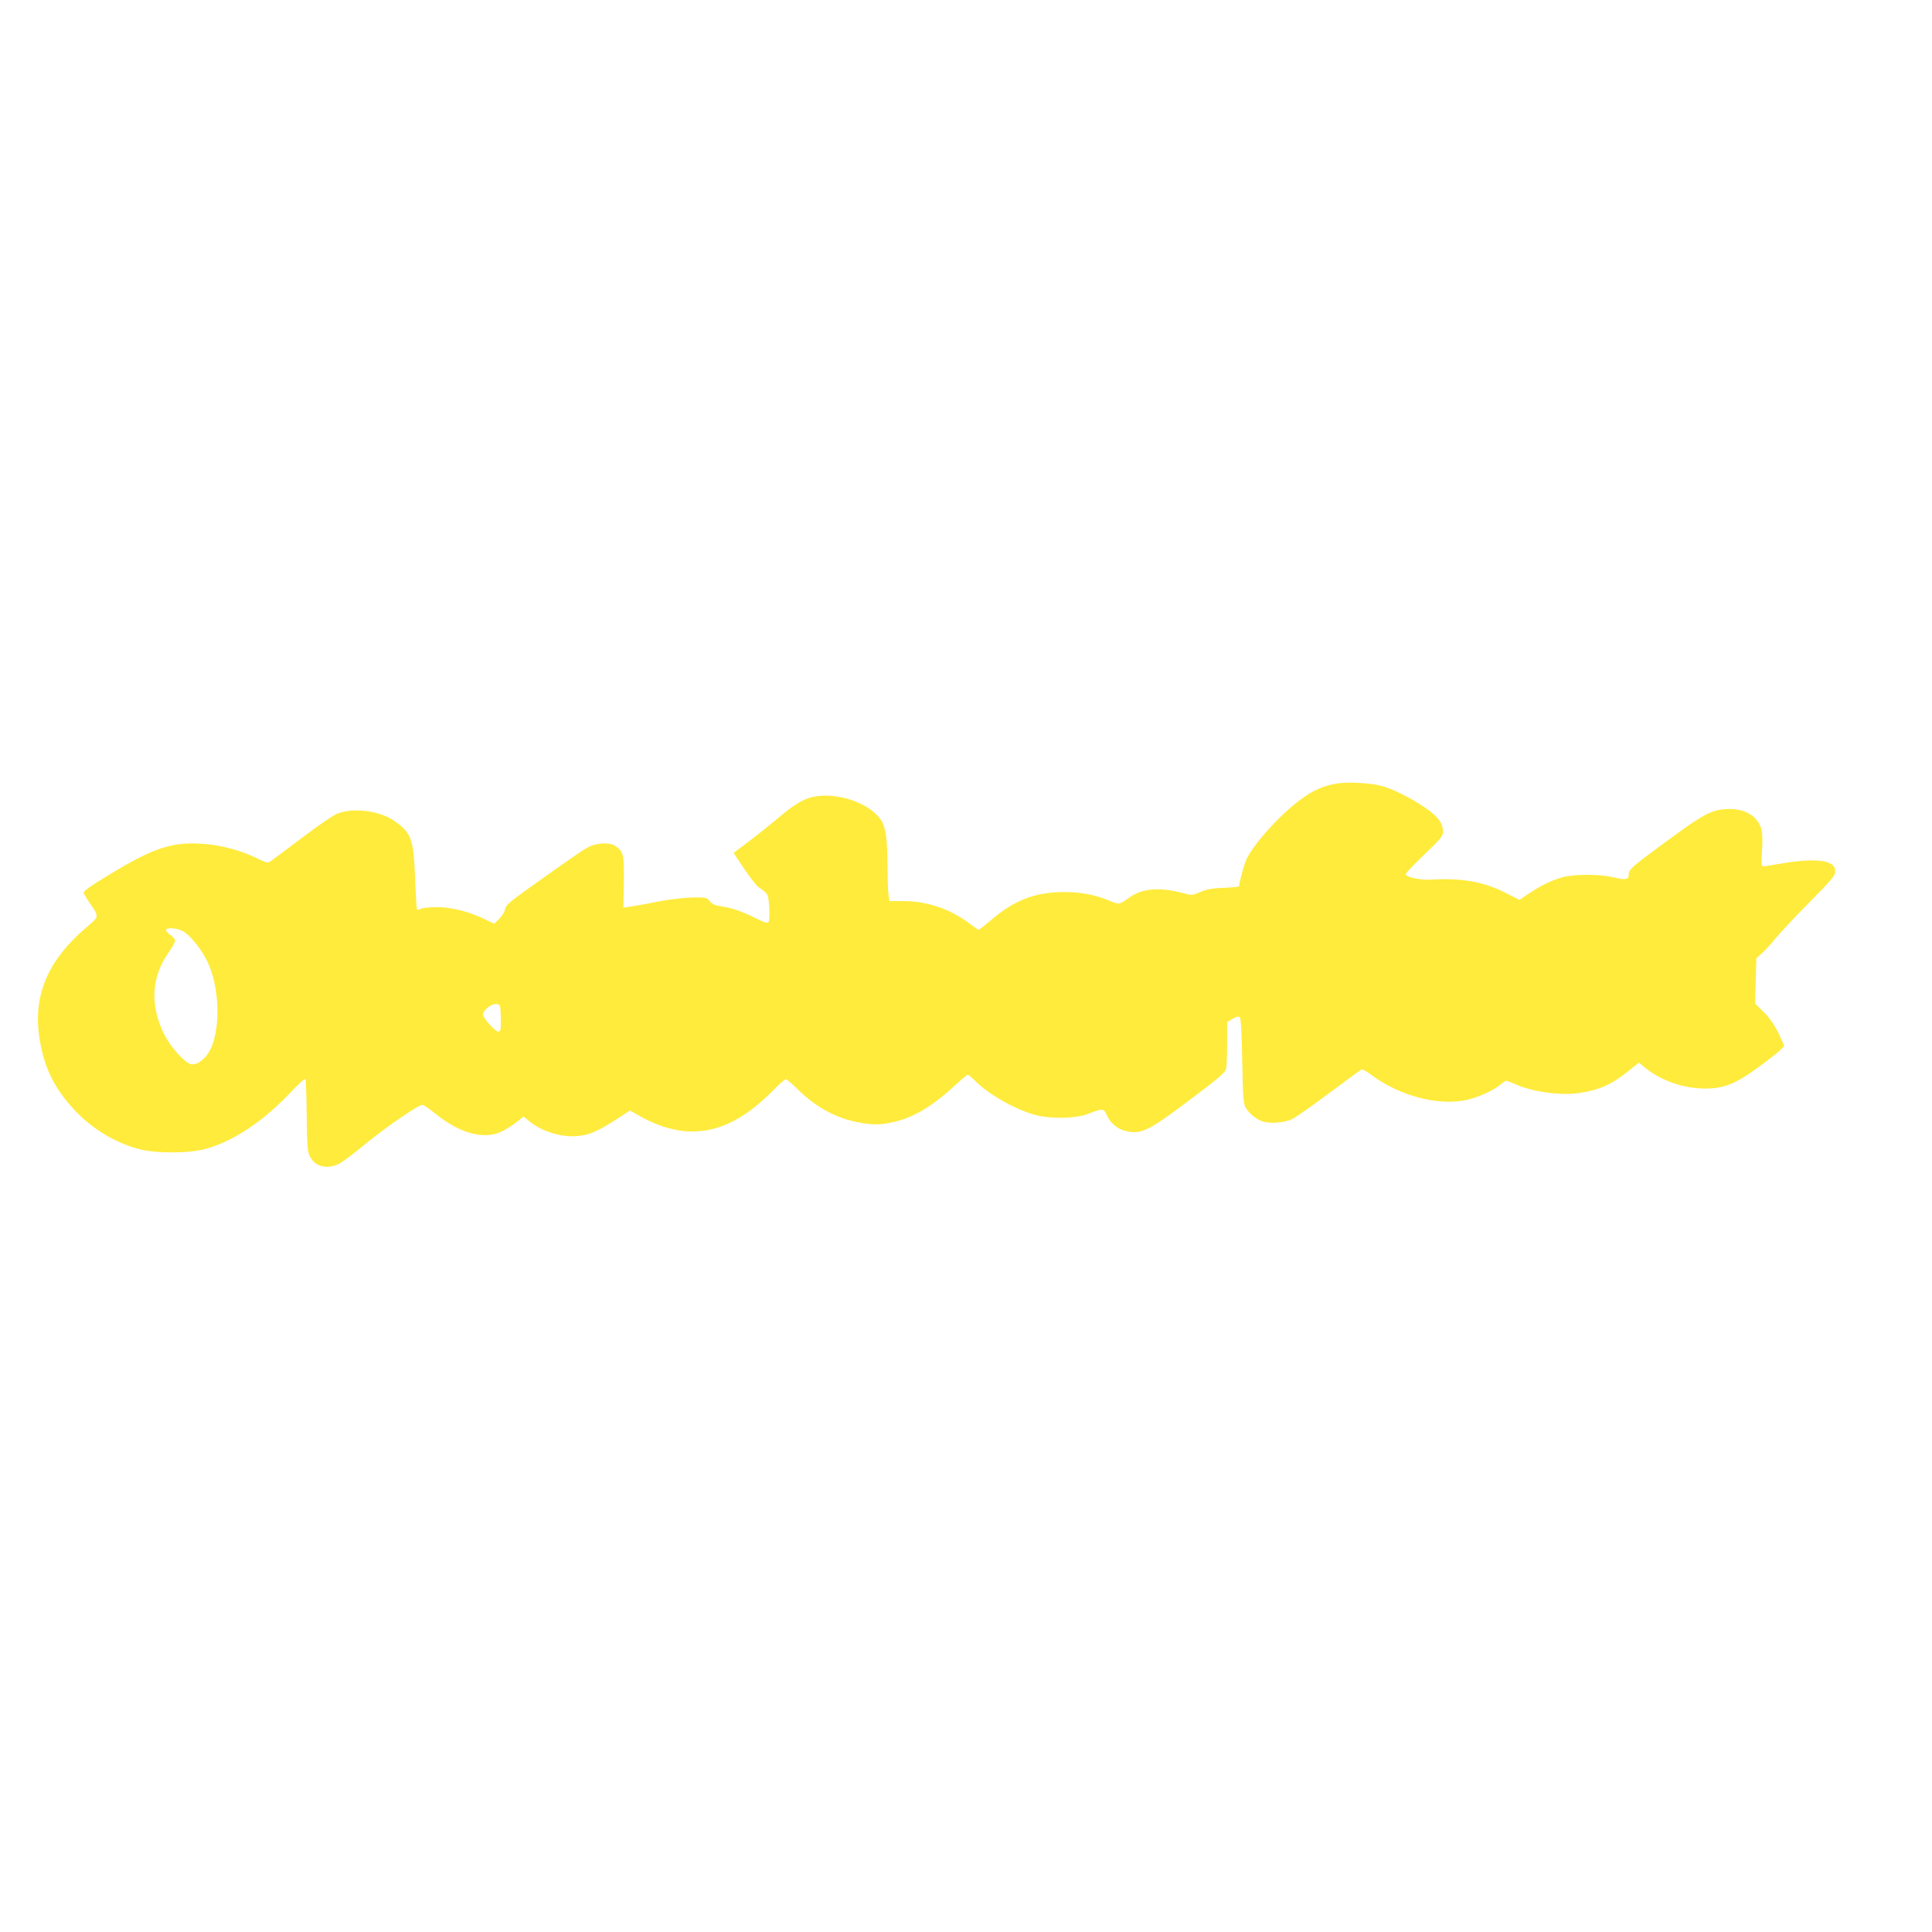 <?xml version="1.0" standalone="no"?>
<!DOCTYPE svg PUBLIC "-//W3C//DTD SVG 20010904//EN"
 "http://www.w3.org/TR/2001/REC-SVG-20010904/DTD/svg10.dtd">
<svg version="1.0" xmlns="http://www.w3.org/2000/svg"
 width="1280pt" height="1280pt" viewBox="0 0 1280 1280"
 preserveAspectRatio="xMidYMid meet">
<g transform="translate(0,1280) scale(0.1,-0.1)"
fill="#ffeb3b" stroke="none">
<path d="M8865 7610 c-92 -13 -166 -45 -252 -110 -133 -99 -301 -284 -353
-389 -17 -34 -49 -151 -50 -182 0 -4 -46 -9 -102 -11 -80 -3 -115 -10 -157
-28 -53 -23 -54 -23 -118 -6 -151 40 -268 30 -350 -30 -69 -49 -67 -49 -136
-20 -88 37 -187 56 -297 56 -188 0 -330 -54 -477 -180 -45 -38 -85 -70 -89
-70 -3 0 -33 20 -66 45 -126 94 -277 145 -433 145 l-92 0 -7 46 c-3 26 -6 108
-6 183 -1 187 -12 263 -45 311 -78 112 -289 183 -446 151 -67 -14 -130 -52
-241 -147 -46 -38 -129 -105 -185 -147 l-103 -78 70 -104 c38 -57 81 -112 95
-122 66 -46 65 -44 71 -133 3 -47 1 -91 -4 -98 -7 -11 -25 -6 -88 26 -91 45
-158 68 -229 78 -37 5 -56 13 -72 33 -20 25 -25 26 -115 25 -57 -1 -147 -12
-233 -28 -77 -16 -159 -30 -182 -33 l-43 -6 3 169 c2 185 -2 203 -59 241 -33
21 -106 20 -159 -2 -42 -18 -54 -26 -362 -244 -177 -126 -202 -147 -207 -175
-3 -18 -21 -47 -39 -64 l-33 -32 -64 31 c-107 51 -221 79 -317 79 -46 0 -93
-5 -105 -11 -11 -6 -22 -8 -25 -5 -3 3 -9 97 -13 209 -10 259 -25 300 -136
377 -95 67 -261 90 -370 53 -32 -11 -118 -69 -249 -168 -110 -83 -205 -154
-212 -158 -7 -4 -36 4 -65 19 -133 67 -284 104 -433 106 -180 2 -308 -49 -623
-245 -76 -47 -111 -74 -108 -84 3 -7 23 -39 44 -71 59 -87 60 -83 -21 -152
-265 -225 -363 -461 -313 -754 30 -175 88 -298 203 -431 120 -139 279 -240
450 -287 114 -31 335 -31 448 1 180 50 377 181 554 367 64 68 102 102 105 93
3 -8 7 -117 8 -244 3 -202 5 -235 22 -268 33 -66 111 -86 191 -48 22 11 99 68
170 127 131 109 356 264 383 264 8 0 48 -27 89 -60 146 -118 286 -163 403
-130 35 10 98 47 152 91 l27 22 32 -27 c82 -70 215 -112 322 -103 80 7 137 31
262 112 l89 58 31 -18 c166 -99 313 -136 459 -116 154 22 300 107 456 265 41
42 80 76 86 76 7 0 43 -31 80 -68 119 -117 251 -189 400 -218 95 -18 141 -18
228 1 132 28 257 101 404 236 47 43 89 79 94 79 4 0 27 -19 51 -43 88 -89 266
-189 397 -224 99 -27 267 -24 345 6 101 39 108 39 128 -8 22 -49 65 -87 115
-101 109 -30 153 -9 432 201 202 152 239 184 244 211 3 17 6 92 6 168 l0 138
36 22 c27 15 40 18 48 10 7 -7 13 -106 16 -288 4 -236 8 -282 22 -308 23 -41
69 -79 114 -94 50 -17 150 -8 199 18 22 11 130 87 240 169 110 82 206 152 212
156 8 5 33 -8 65 -32 190 -143 453 -211 641 -167 76 18 174 63 219 101 16 14
33 25 38 25 4 0 32 -11 61 -24 116 -51 304 -76 426 -57 134 21 215 58 329 151
l62 50 48 -39 c105 -83 249 -132 389 -133 110 -1 188 26 300 103 106 72 225
167 225 180 0 5 -19 46 -41 92 -28 55 -60 99 -97 135 l-54 53 4 150 4 150 41
37 c22 20 60 62 84 92 24 30 123 137 222 237 167 170 178 183 175 215 -2 26
-10 36 -38 50 -48 24 -167 23 -311 -2 -63 -11 -120 -20 -128 -20 -11 0 -13 19
-7 105 4 70 3 118 -5 144 -24 81 -102 130 -205 131 -123 0 -167 -23 -495 -267
-163 -120 -179 -136 -179 -173 0 -28 -25 -31 -98 -13 -94 23 -269 23 -347 -1
-73 -22 -142 -56 -219 -108 l-59 -40 -91 46 c-147 75 -290 100 -501 88 -63 -4
-156 16 -162 35 -2 6 53 64 122 130 110 105 125 123 125 152 0 63 -38 109
-150 181 -90 57 -194 107 -261 124 -74 19 -210 26 -284 16z m-7659 -976 c44
-21 112 -100 158 -185 96 -175 103 -497 14 -629 -31 -45 -70 -72 -104 -72 -41
0 -141 109 -188 203 -93 189 -83 376 29 535 25 36 45 73 45 82 0 9 -14 26 -30
37 -16 11 -30 26 -30 33 0 18 65 15 106 -4z m2112 -573 c4 -113 -6 -120 -69
-54 -27 28 -49 60 -49 71 0 29 57 74 89 70 25 -3 26 -5 29 -87z"/>
</g>
</svg>
